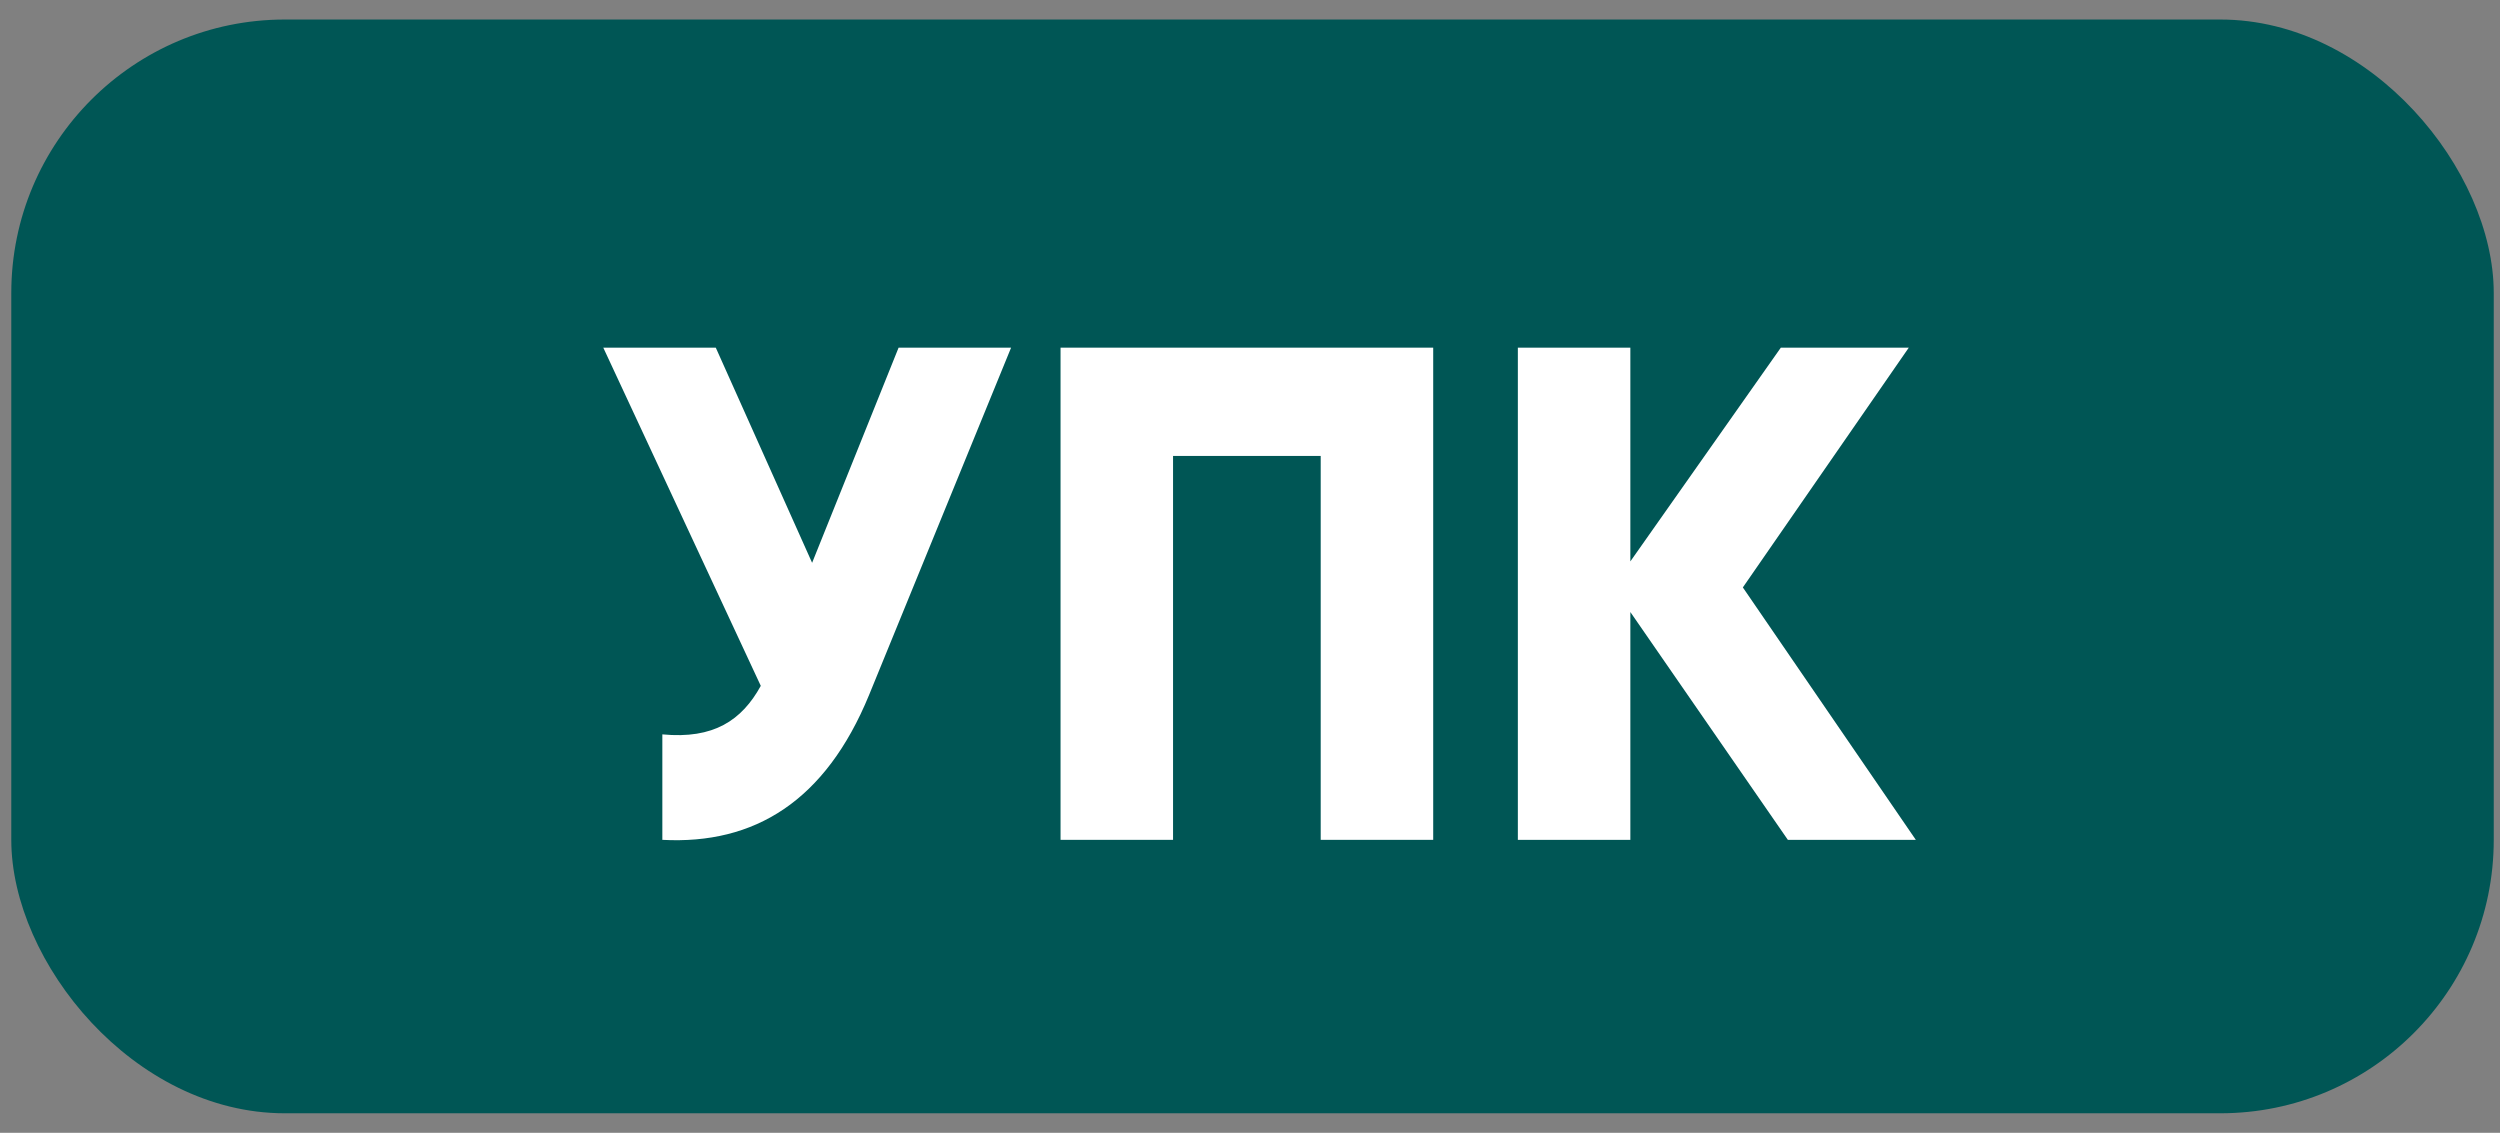 <?xml version="1.0" encoding="UTF-8"?> <svg xmlns="http://www.w3.org/2000/svg" width="64" height="29" viewBox="0 0 64 29" fill="none"><rect x="0" y="0" width="64" height="29" fill="#808080" stroke="none"/> <rect x="0.289" y="0.5" width="63.551" height="28" rx="7" fill="#005655"></rect> <path d="M23.004 8.9H25.884L22.248 17.792C21.132 20.51 19.314 21.626 16.956 21.5V18.8C18.27 18.926 18.99 18.44 19.476 17.558L15.444 8.9H18.324L20.79 14.408L23.004 8.9Z" fill="white"></path> <path d="M36.69 8.9V21.5H33.81V11.672H30.03V21.5H27.15V8.9H36.69Z" fill="white"></path> <path d="M49.045 21.5H45.769L41.737 15.668V21.5H38.857V8.9H41.737V14.372L45.589 8.9H48.865L44.617 15.038L49.045 21.5Z" fill="white"></path> </svg> 